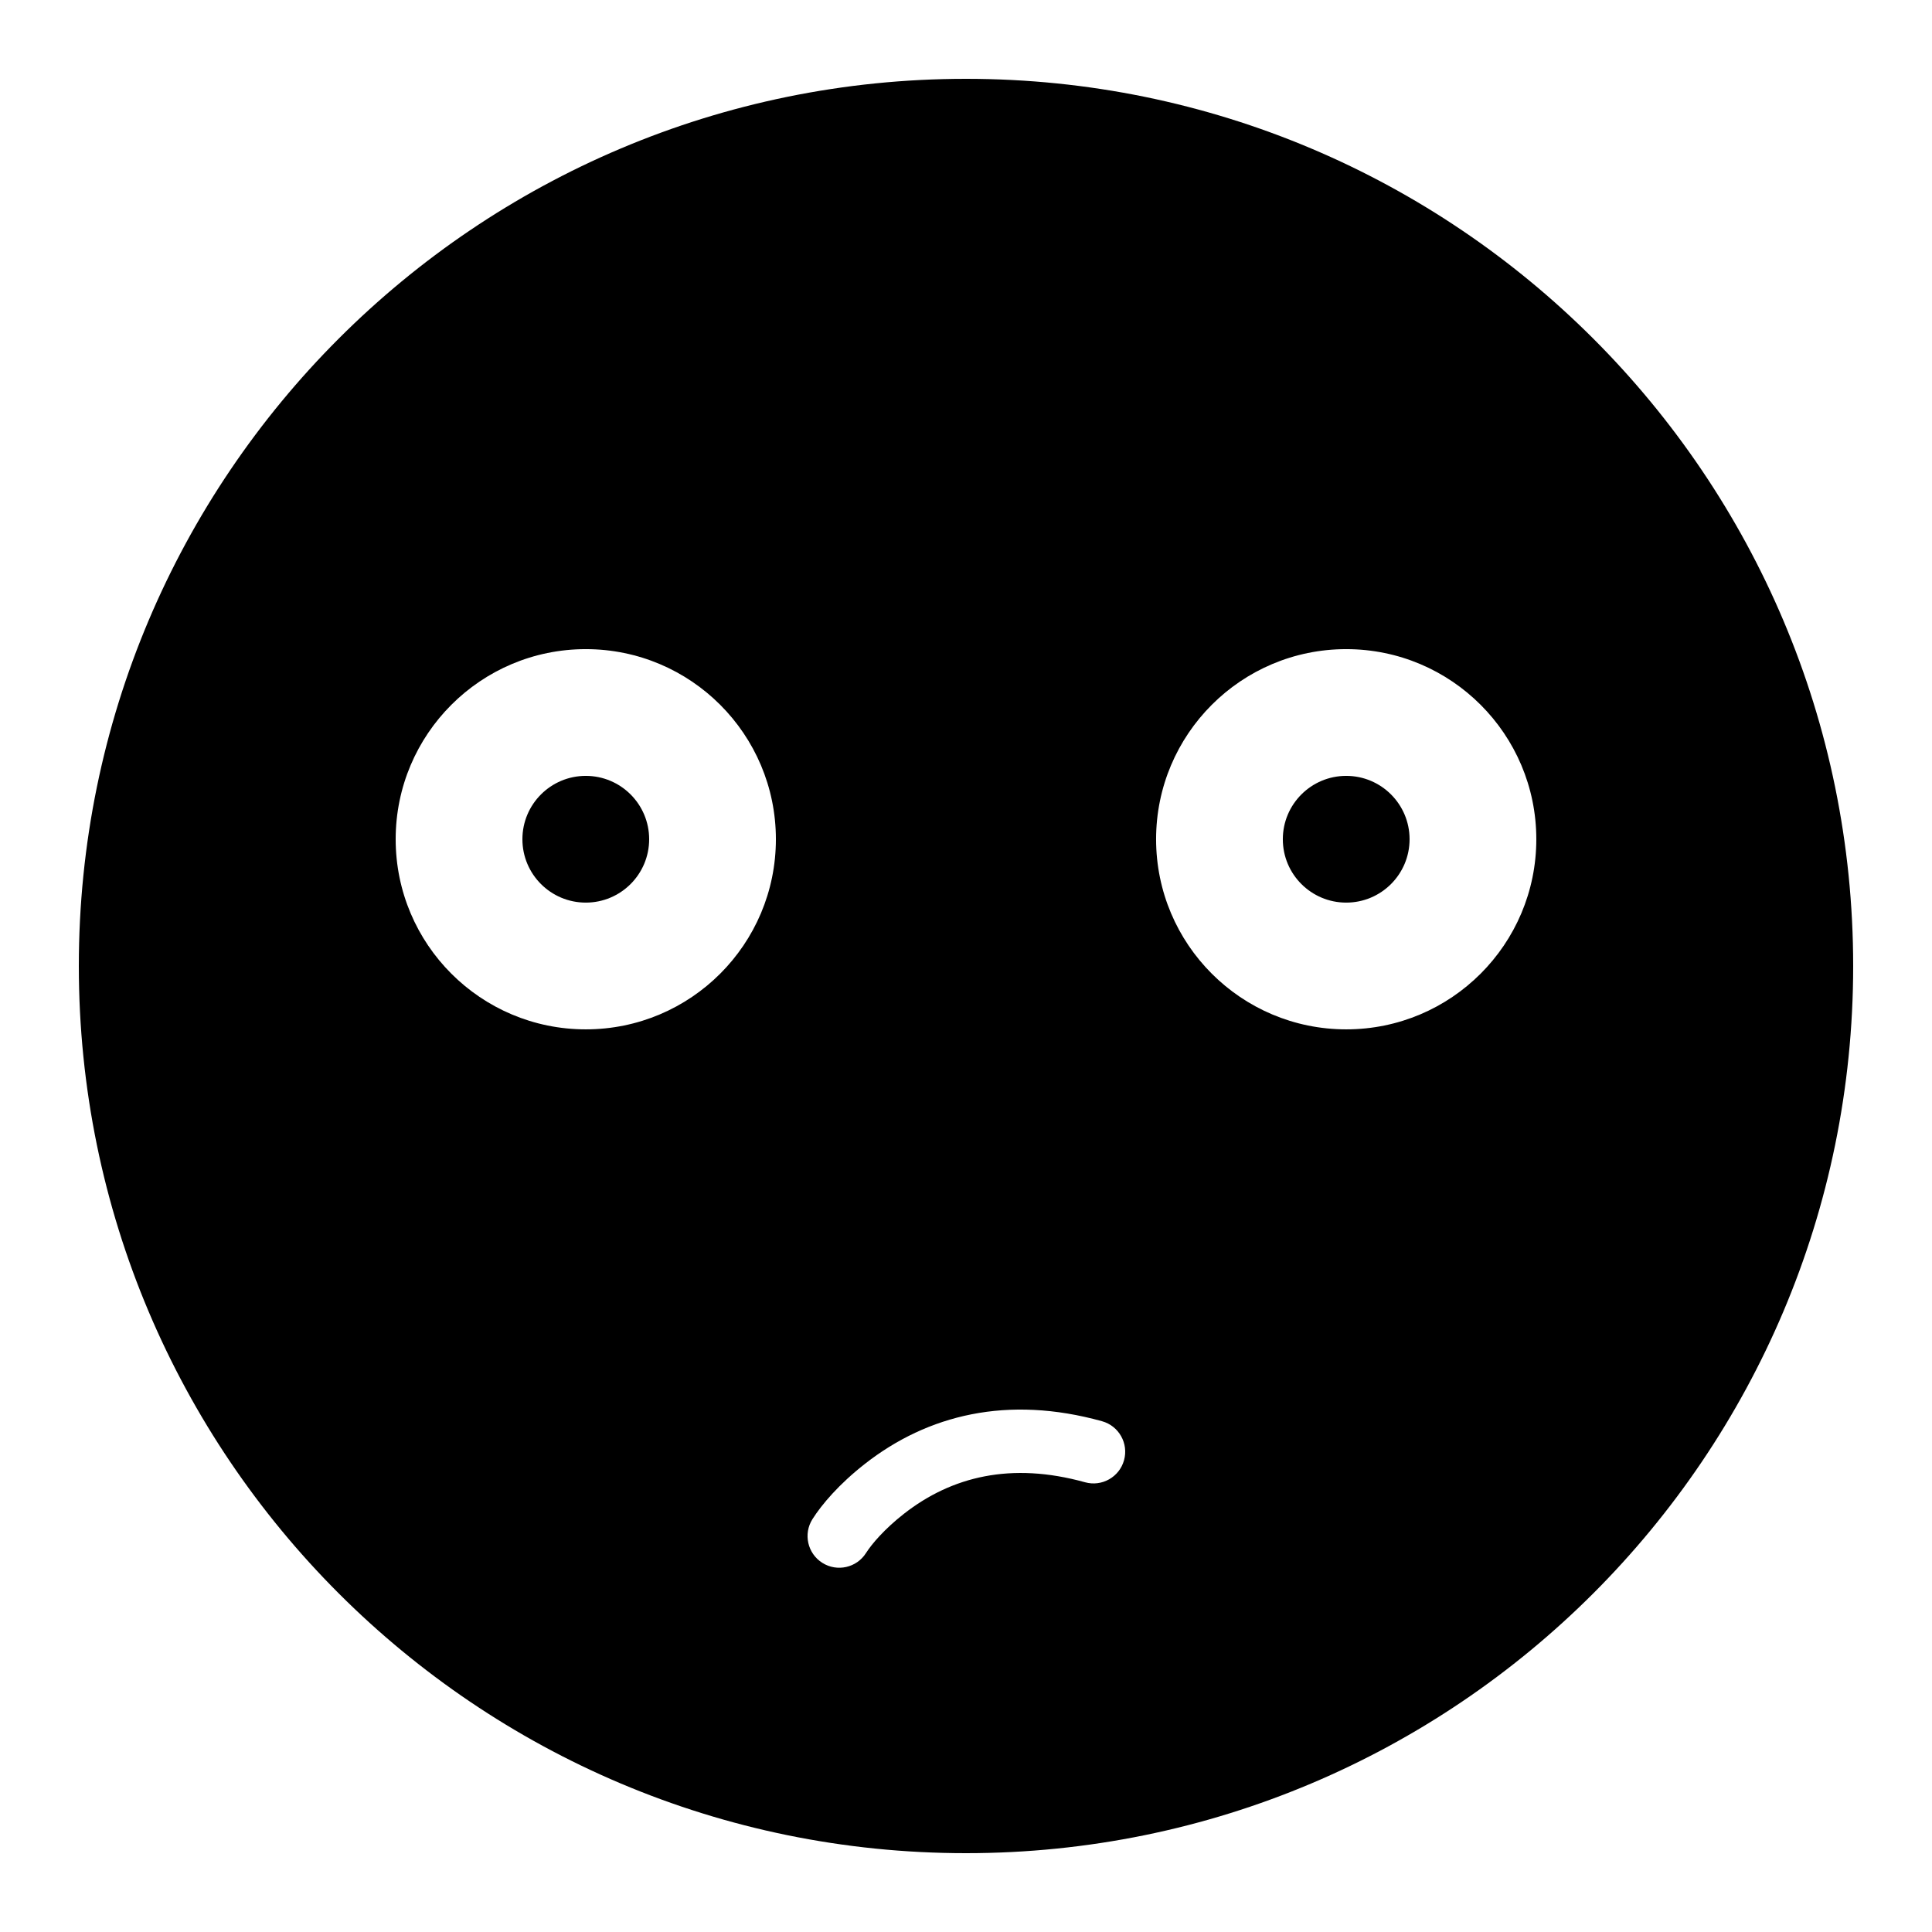 <?xml version="1.0" encoding="UTF-8"?>
<!-- Uploaded to: ICON Repo, www.svgrepo.com, Generator: ICON Repo Mixer Tools -->
<svg fill="#000000" width="800px" height="800px" version="1.1" viewBox="144 144 512 512" xmlns="http://www.w3.org/2000/svg">
 <path d="m400 635.11c129.85 0 235.11-105.26 235.11-235.11 0-129.85-105.26-235.11-235.11-235.11-129.85 0-235.11 105.26-235.11 235.11 0 129.85 105.26 235.11 235.11 235.11zm-100.76-218.32c27.824 0 50.379-22.559 50.379-50.383 0-27.824-22.555-50.379-50.379-50.379-27.828 0-50.383 22.555-50.383 50.379 0 27.824 22.555 50.383 50.383 50.383zm0-33.59c9.273 0 16.793-7.516 16.793-16.793 0-9.273-7.519-16.793-16.793-16.793-9.277 0-16.797 7.519-16.797 16.793 0 9.277 7.519 16.793 16.797 16.793zm201.52 33.59c27.824 0 50.379-22.559 50.379-50.383 0-27.824-22.555-50.379-50.379-50.379s-50.383 22.555-50.383 50.379c0 27.824 22.559 50.383 50.383 50.383zm0-33.59c9.273 0 16.793-7.516 16.793-16.793 0-9.273-7.519-16.793-16.793-16.793-9.277 0-16.797 7.519-16.797 16.793 0 9.277 7.519 16.793 16.797 16.793zm-127.26 172.37c1.512-2.383 4.898-6.371 10.074-10.418 12.629-9.863 28.371-13.777 47.973-8.336 4.469 1.242 9.094-1.375 10.336-5.844 1.242-4.469-1.375-9.098-5.844-10.336-25.039-6.953-46.188-1.699-62.801 11.281-6.859 5.359-11.457 10.773-13.922 14.66-2.484 3.918-1.32 9.105 2.598 11.586 3.914 2.484 9.102 1.32 11.586-2.594z" fill-rule="evenodd"/>
</svg>